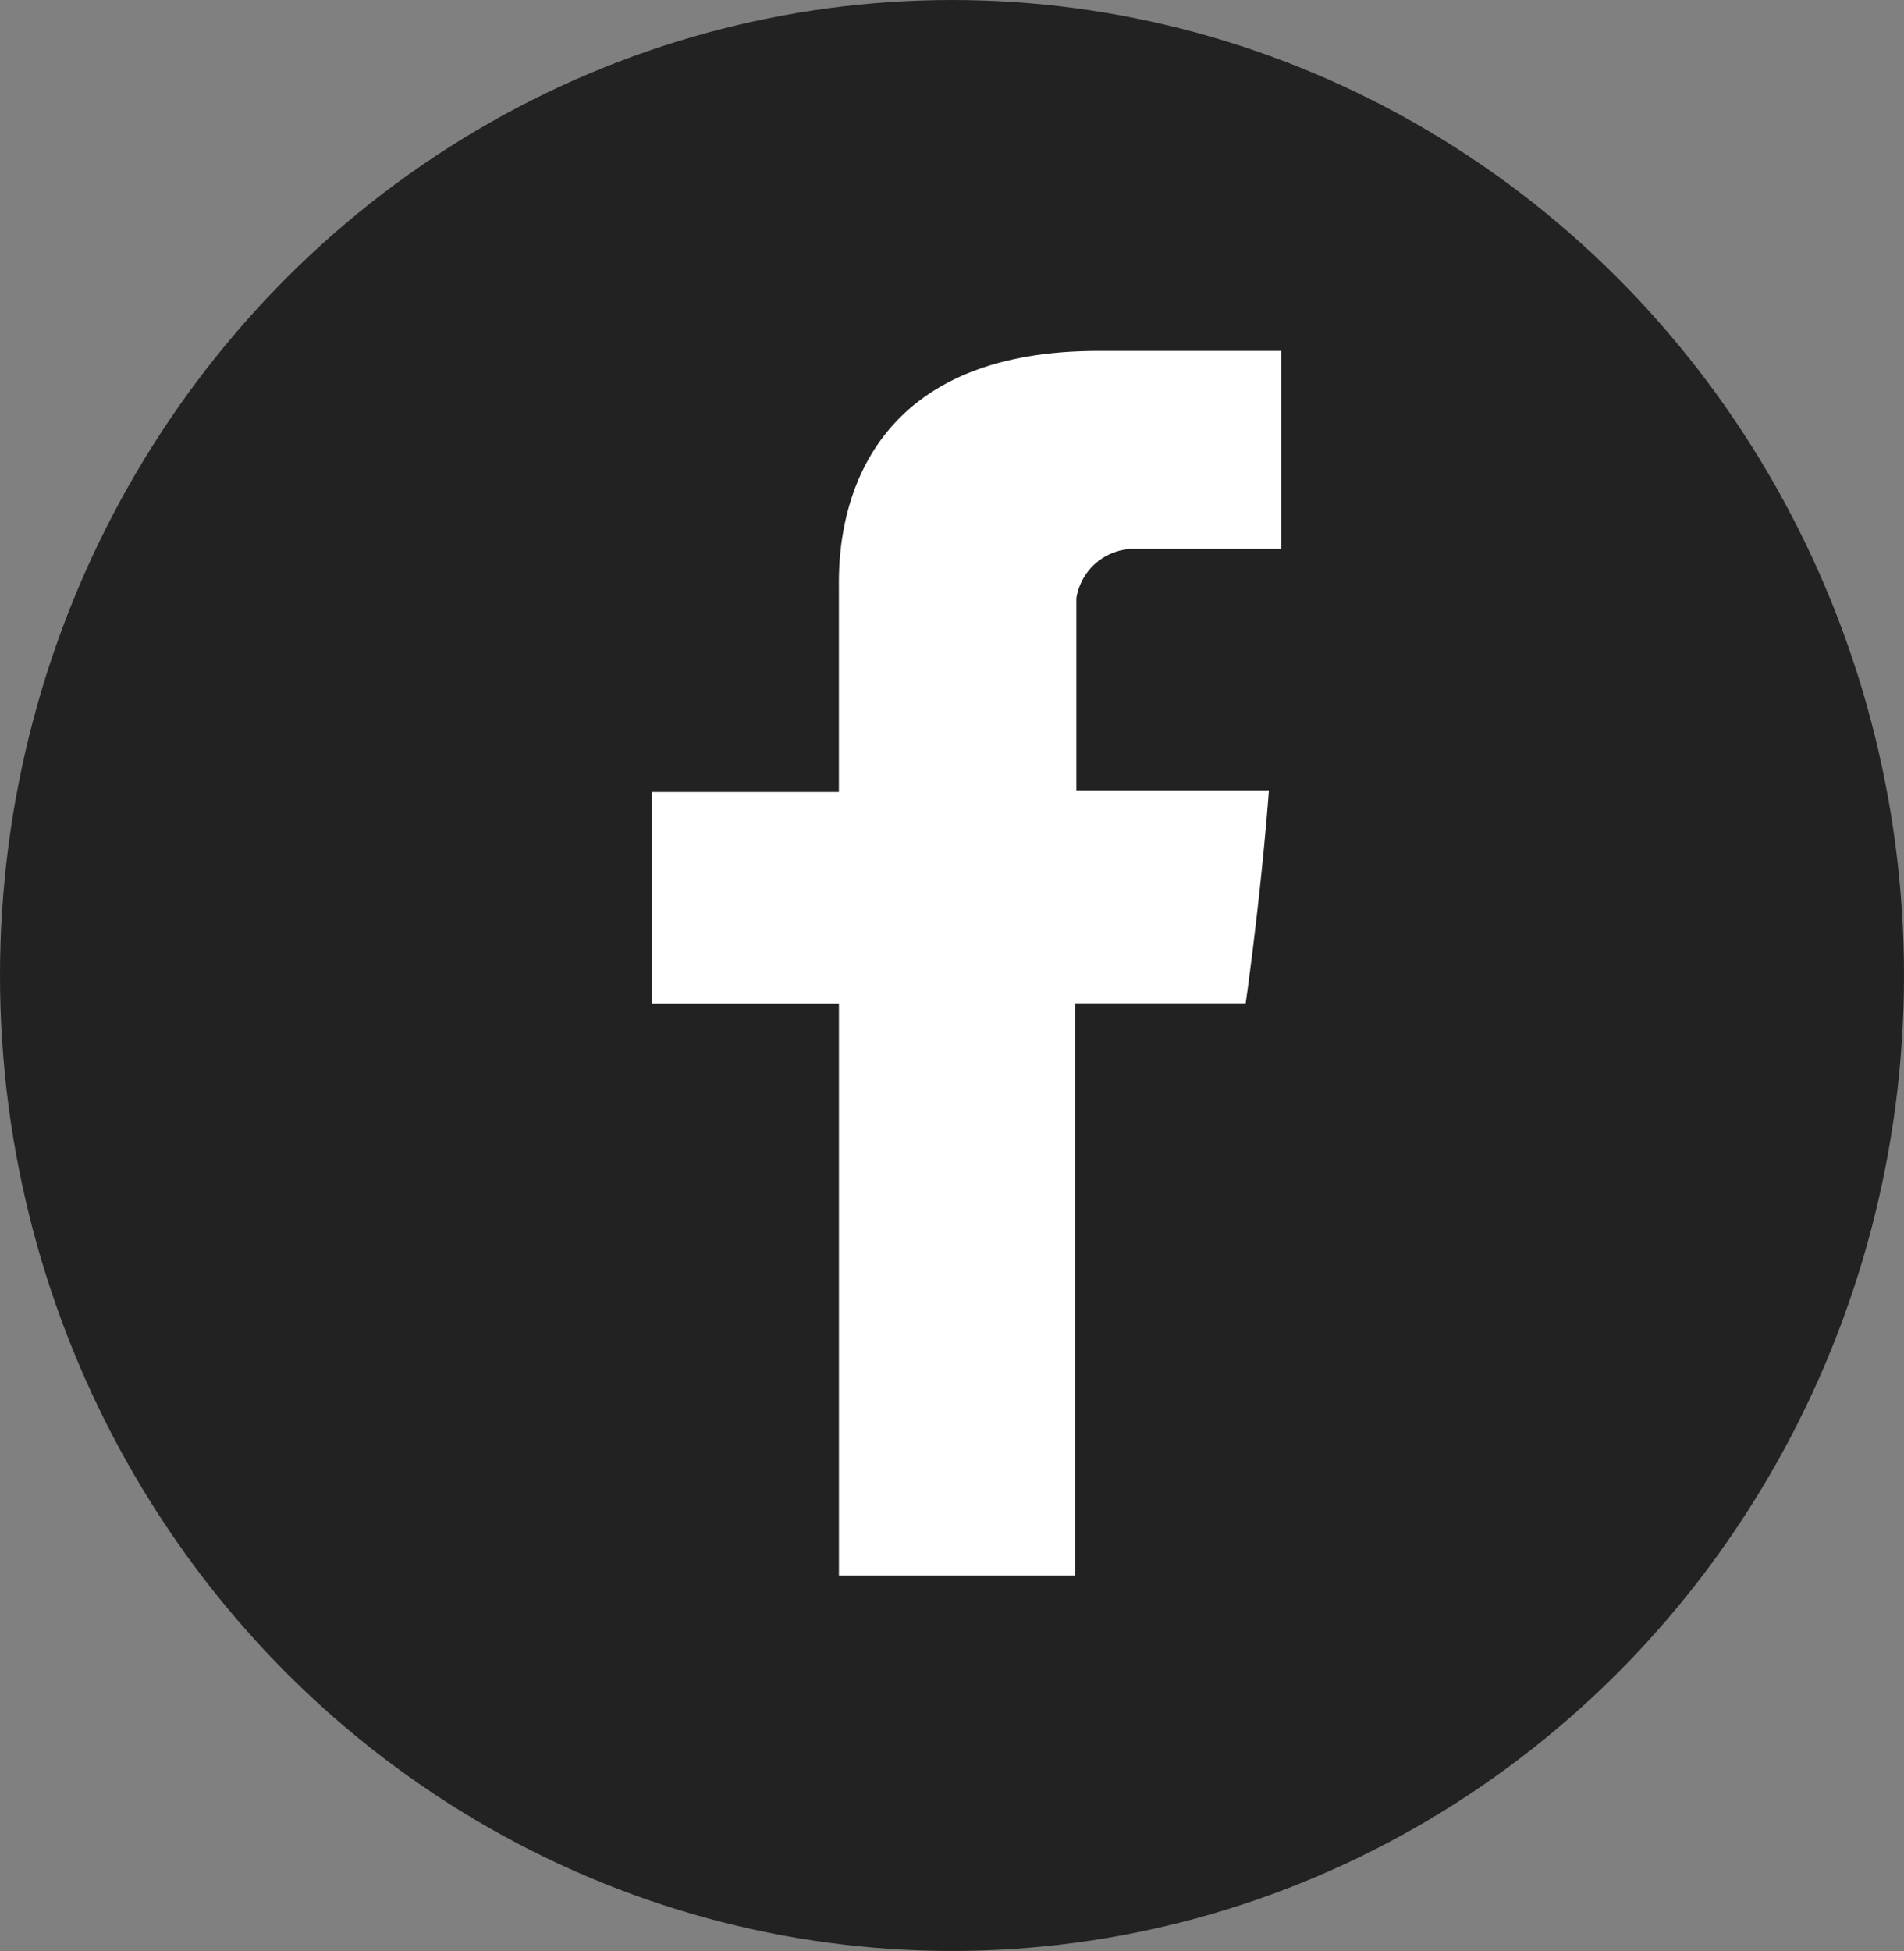 <svg xmlns="http://www.w3.org/2000/svg" width="41" height="42" viewBox="0 0 41 42">
  <rect x="0" y="0" width="41" height="42" fill="#808080" stroke="none"/>
  <g id="グループ_18" data-name="グループ 18" transform="translate(-0.323 0.099)">
    <ellipse id="楕円形_11" data-name="楕円形 11" cx="20.5" cy="21" rx="20.5" ry="21" transform="translate(0.323 -0.099)" fill="#222"/>
    <path id="パス_1689" data-name="パス 1689" d="M6832.028,8987.117v4.378H6828v4.555h4.029v12.312h5.085v-12.317h3.674s.324-2.262.5-4.584h-4.146v-4.138a1.261,1.261,0,0,1,1.177-1.06h3.234V8982h-3.939C6831.909,8982,6832.028,8986.438,6832.028,8987.117Z" transform="translate(-6813.641 -8974.545)" fill="#fff" fill-rule="evenodd"/>
  </g>
</svg>
